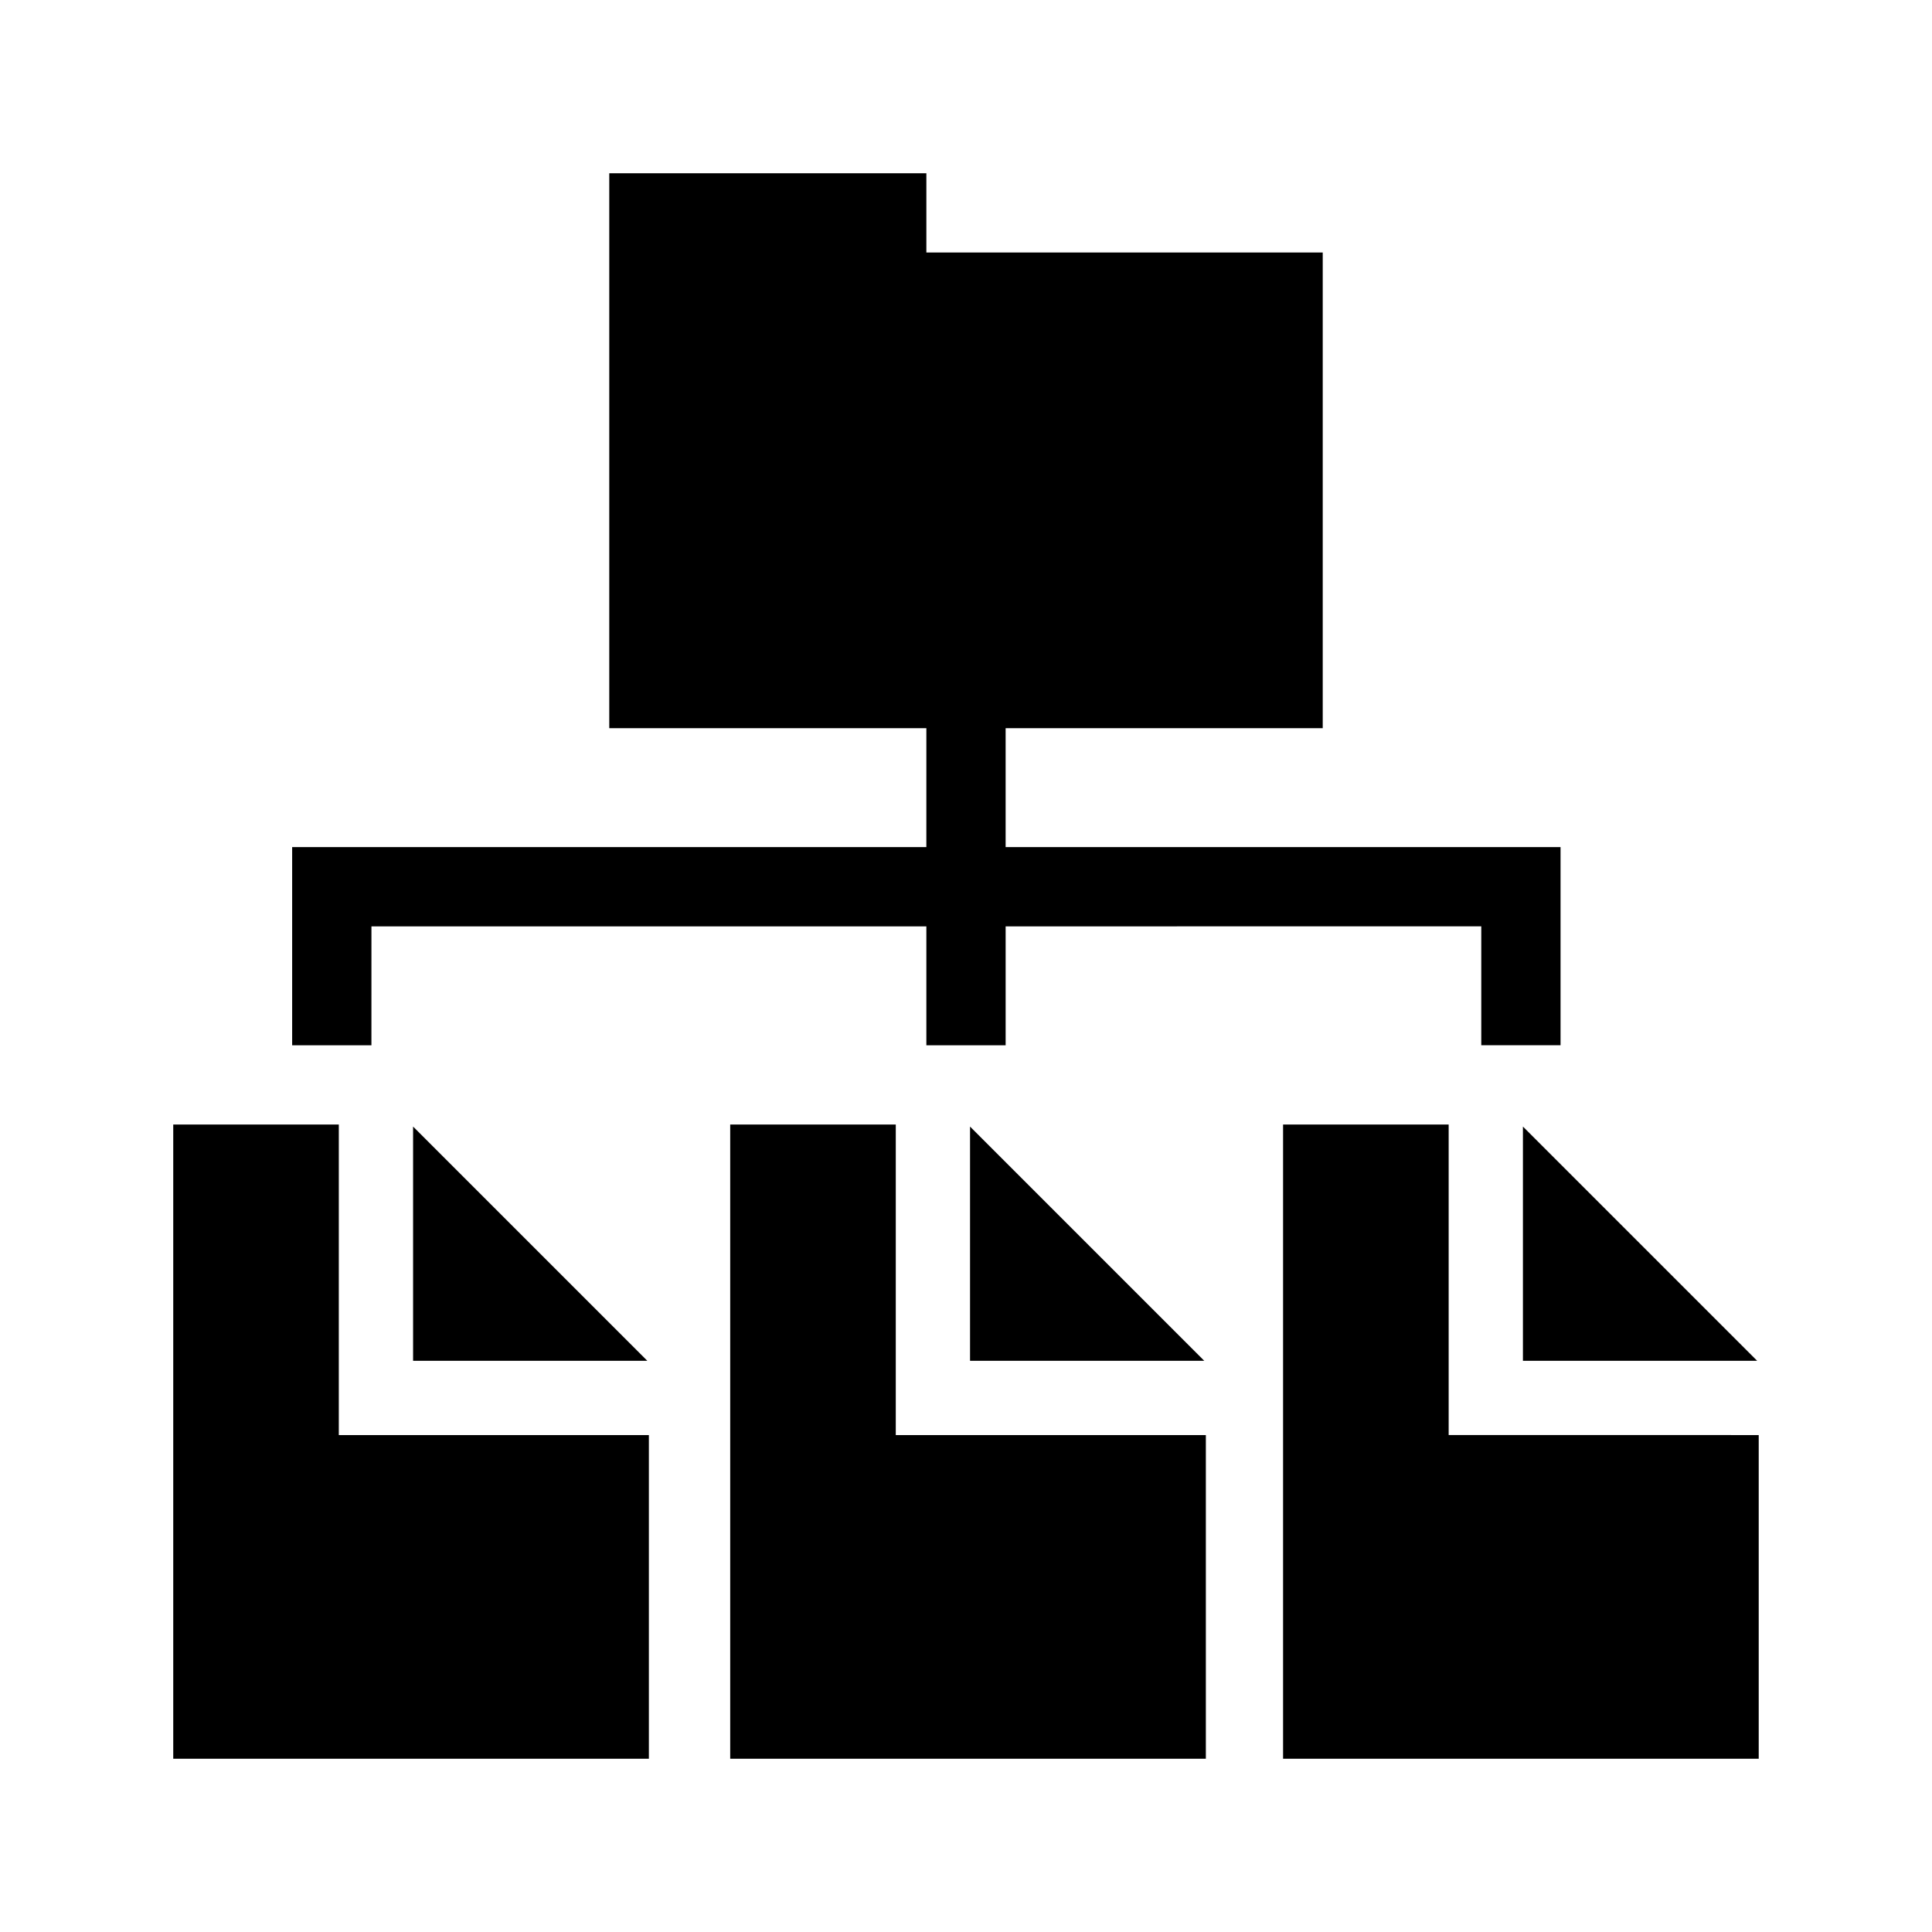<?xml version="1.0" encoding="UTF-8"?>
<!-- Uploaded to: ICON Repo, www.svgrepo.com, Generator: ICON Repo Mixer Tools -->
<svg fill="#000000" width="800px" height="800px" version="1.1" viewBox="144 144 512 512" xmlns="http://www.w3.org/2000/svg">
 <path d="m242.43 421.01h-21.008v-52.52h168.07l0.004-31.516h-84.035v-147.06h84.035v21.008h105.04v126.05h-84.035v31.512h147.06v52.52h-21.008v-31.512l-126.05 0.004v31.512h-21.008v-31.512h-147.06zm-8.641 21.008h-43.879v168.07h126.05v-85.781h-82.172zm81.754 62.605-62.07-62.07v62.07zm65.848-62.605h-43.879v168.07h126.05v-85.781h-82.172zm19.68 62.605h62.07l-62.07-62.07zm126.84 19.68v-82.285h-43.883v168.07h126.05v-85.781zm19.68-19.68h62.07l-62.07-62.07z"/>
</svg>